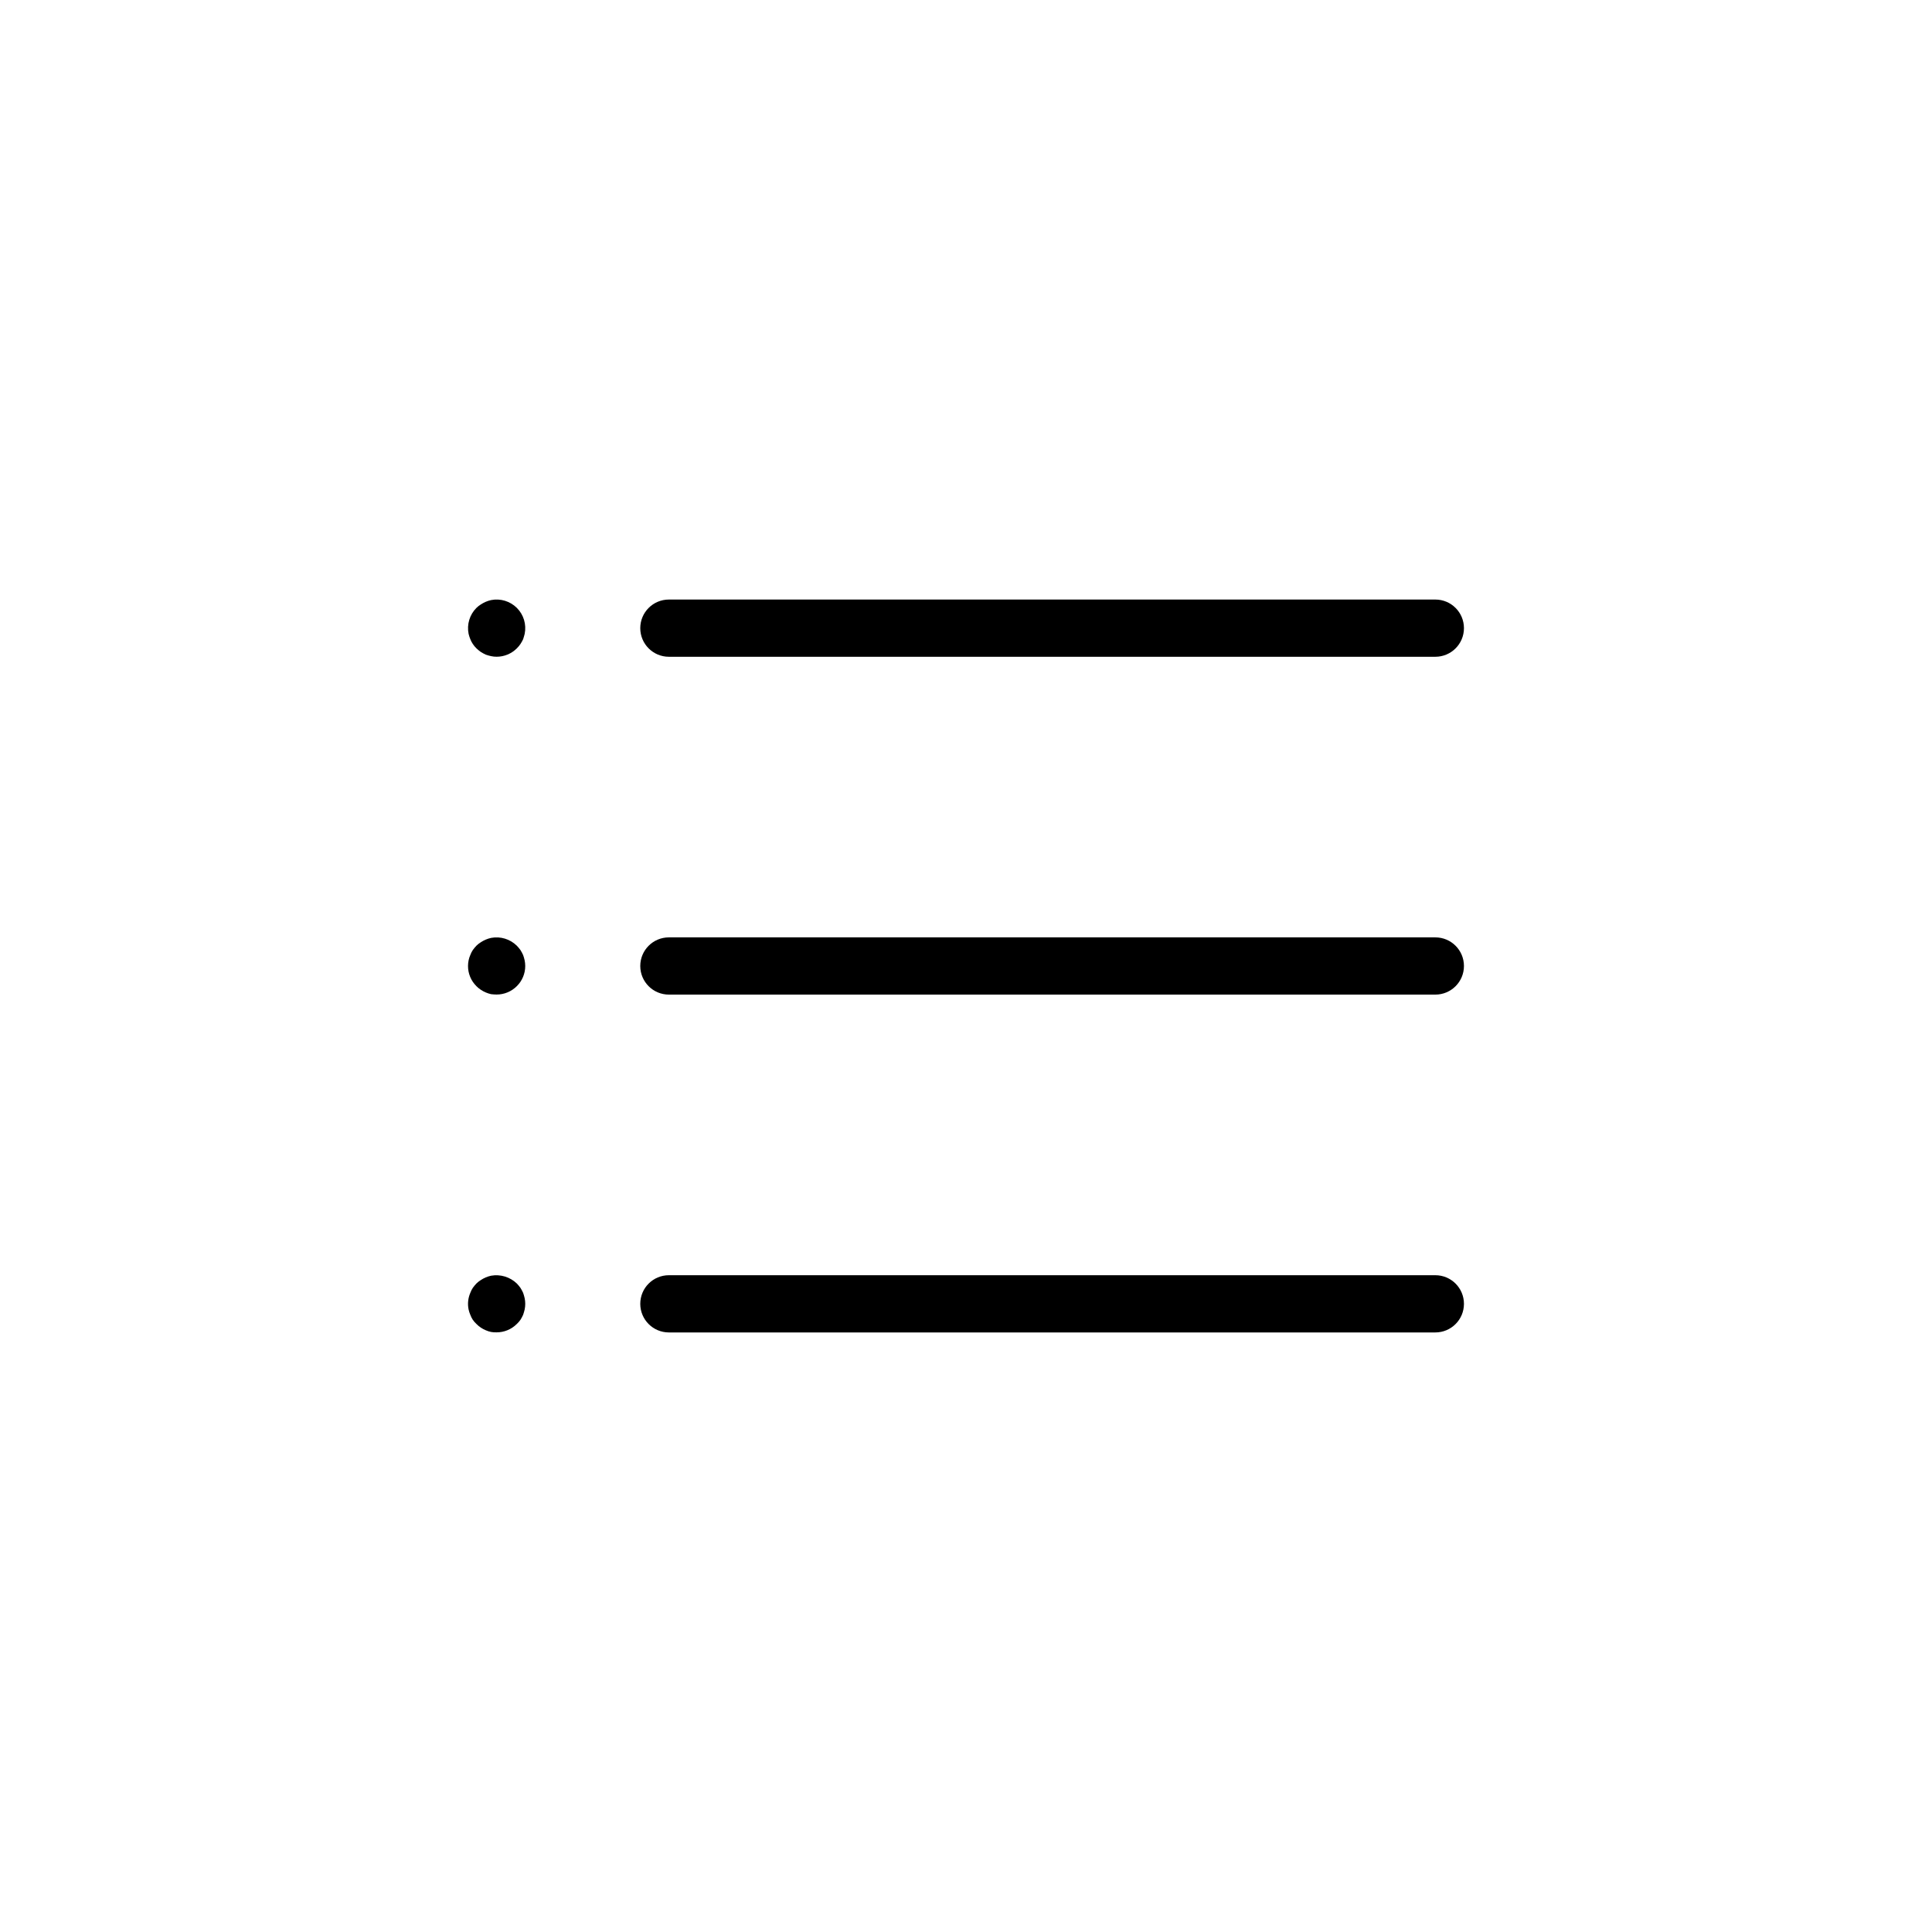 <?xml version="1.0" encoding="UTF-8"?>
<!-- The Best Svg Icon site in the world: iconSvg.co, Visit us! https://iconsvg.co -->
<svg fill="#000000" width="800px" height="800px" version="1.1" viewBox="144 144 512 512" xmlns="http://www.w3.org/2000/svg">
 <g>
  <path d="m321.26 318.05h203.12c4.188 0 7.582-3.394 7.582-7.582s-3.394-7.582-7.582-7.582h-203.12c-4.188 0-7.582 3.394-7.582 7.582s3.394 7.582 7.582 7.582z"/>
  <path d="m321.26 407.58h203.12c4.188 0 7.582-3.394 7.582-7.582s-3.394-7.582-7.582-7.582h-203.12c-4.188 0-7.582 3.394-7.582 7.582s3.394 7.582 7.582 7.582z"/>
  <path d="m321.26 497.11h203.12c4.188 0 7.582-3.394 7.582-7.582s-3.394-7.582-7.582-7.582h-203.12c-4.188 0-7.582 3.394-7.582 7.582s3.394 7.582 7.582 7.582z"/>
  <path d="m268.64 313.39c0.168 0.445 0.391 0.867 0.656 1.262 0.281 0.422 0.602 0.812 0.961 1.164 0.363 0.348 0.754 0.668 1.164 0.961 0.422 0.266 0.859 0.5 1.312 0.707 0.465 0.164 0.938 0.301 1.418 0.402 0.48 0.105 0.973 0.156 1.465 0.152 2.012 0 3.938-0.801 5.356-2.223 0.363-0.355 0.684-0.742 0.965-1.164 0.262-0.402 0.5-0.824 0.703-1.262 0.152-0.508 0.305-0.961 0.406-1.414 0.508-2.496-0.27-5.078-2.074-6.875-1.789-1.781-4.344-2.559-6.82-2.074-0.977 0.215-1.902 0.609-2.731 1.164-0.422 0.258-0.812 0.562-1.164 0.91-1.797 1.797-2.578 4.379-2.074 6.875 0.113 0.48 0.266 0.953 0.457 1.414z"/>
  <path d="m270.25 405.34c0.352 0.359 0.742 0.684 1.164 0.957 0.832 0.555 1.754 0.949 2.731 1.168 0.484 0.059 0.977 0.09 1.465 0.098 2.012 0 3.938-0.801 5.356-2.223 1.434-1.414 2.234-3.348 2.227-5.359-0.004-0.492-0.055-0.984-0.152-1.465-0.105-0.48-0.238-0.953-0.406-1.418-0.203-0.453-0.441-0.891-0.703-1.312-0.293-0.41-0.617-0.797-0.965-1.16-1.797-1.766-4.344-2.543-6.82-2.074-0.977 0.215-1.898 0.609-2.731 1.16-0.422 0.258-0.812 0.566-1.164 0.914-0.348 0.363-0.668 0.75-0.961 1.16-0.27 0.41-0.488 0.852-0.656 1.312-0.207 0.457-0.359 0.93-0.453 1.418-0.098 0.48-0.148 0.973-0.152 1.465-0.012 2.012 0.793 3.945 2.223 5.359z"/>
  <path d="m268.18 491.02c0.105 0.484 0.258 0.961 0.457 1.414 0.168 0.465 0.387 0.906 0.656 1.316 0.281 0.406 0.602 0.777 0.961 1.109 0.352 0.363 0.742 0.688 1.164 0.965 0.41 0.281 0.852 0.52 1.312 0.707 0.453 0.203 0.93 0.355 1.418 0.453 0.484 0.086 0.973 0.121 1.465 0.102 2.012 0 3.938-0.801 5.356-2.227 0.359-0.332 0.684-0.703 0.965-1.109 0.262-0.422 0.5-0.859 0.703-1.316 0.16-0.465 0.297-0.934 0.406-1.414 0.203-0.984 0.203-1.996 0-2.981-0.109-0.48-0.246-0.953-0.406-1.418-0.203-0.453-0.441-0.891-0.703-1.312-0.293-0.41-0.617-0.797-0.965-1.164-1.812-1.738-4.348-2.508-6.82-2.07-0.977 0.215-1.902 0.609-2.731 1.16-0.422 0.258-0.812 0.566-1.164 0.91-0.348 0.363-0.668 0.754-0.961 1.164-0.266 0.41-0.488 0.852-0.656 1.312-0.602 1.387-0.758 2.922-0.457 4.398z"/>
 </g>
</svg>